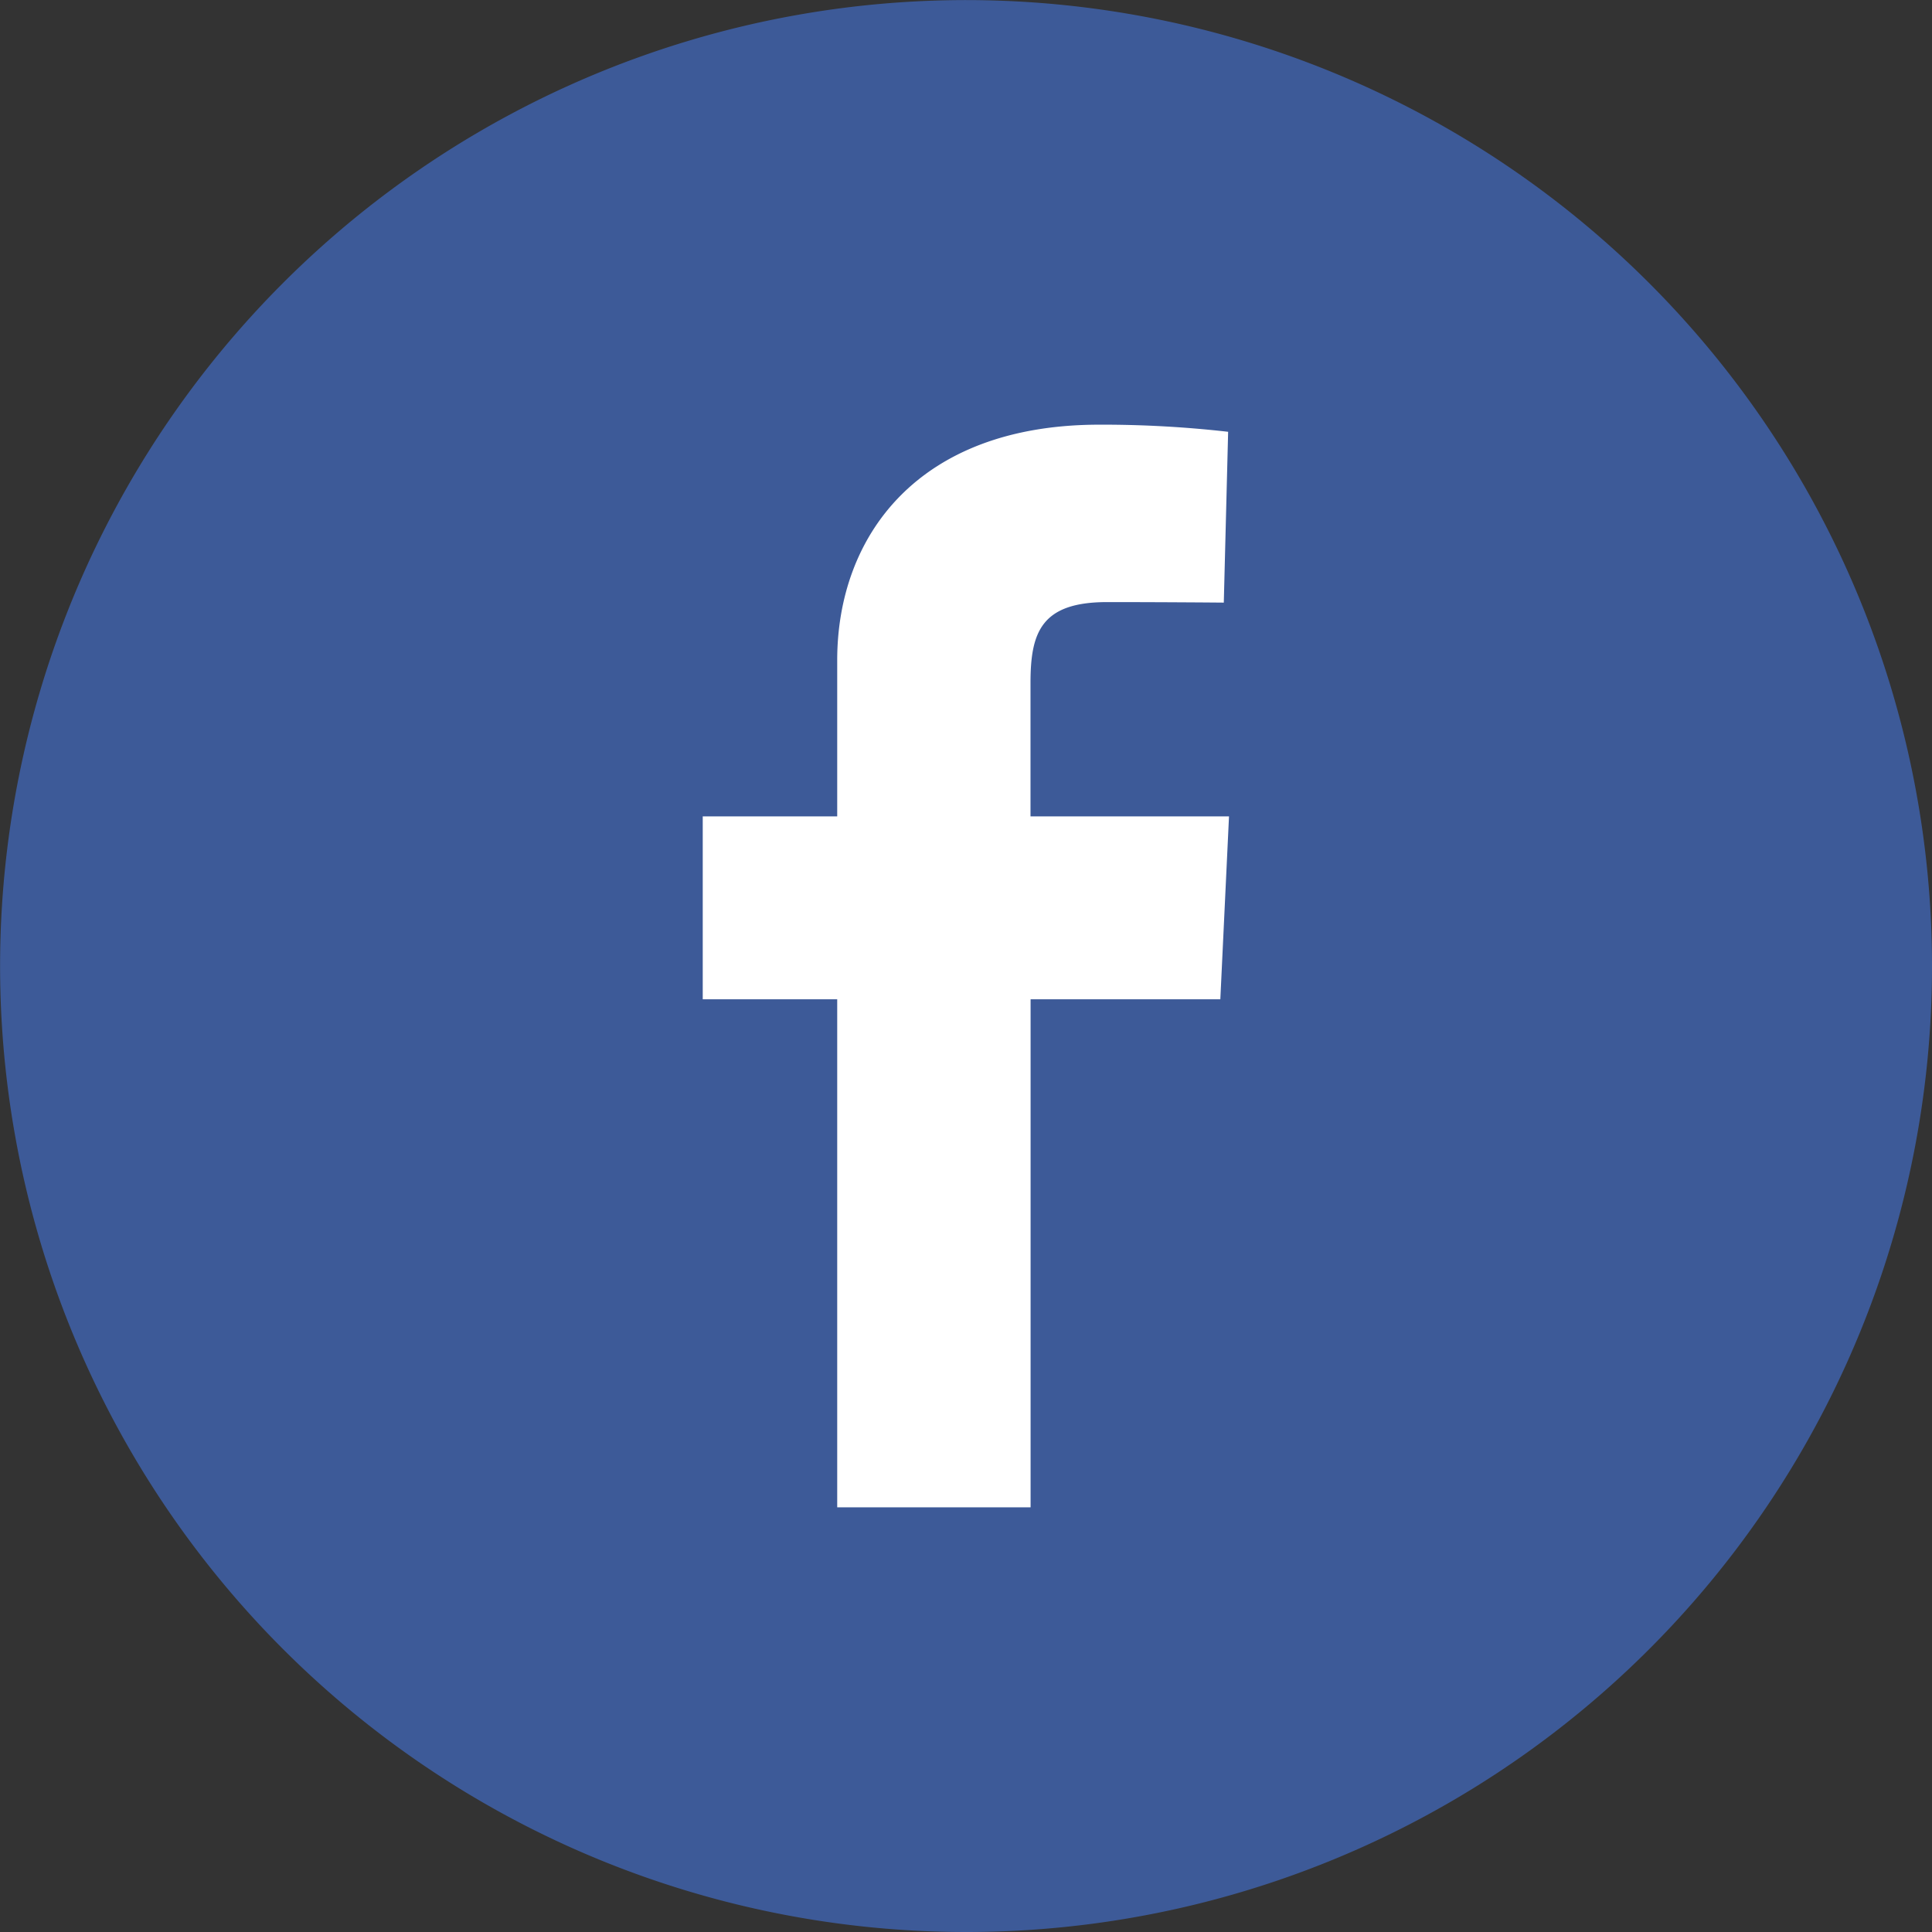 <svg id="Ebene_1" data-name="Ebene 1" xmlns="http://www.w3.org/2000/svg" viewBox="0 0 222.69 222.69"><rect x="0" y="0" width="222.69" height="222.69" fill="#333333" stroke="none"/><defs><style>.cls-1{fill:#3d5a98;}.cls-2{fill:#fff;}</style></defs><title>fbook</title><path class="cls-1" d="M222.69,110.91A111.34,111.34,0,1,0,111.36,222.69,111.3,111.3,0,0,0,222.69,110.91Z"/><path class="cls-2" d="M96.5,173.74V115.18H81V94.1H96.5v-18c0-14.15,9.15-27.15,30.22-27.15a128.1,128.1,0,0,1,14.84.82l-0.5,19.69s-6.44-.06-13.46-0.06c-7.6,0-8.82,3.5-8.82,9.32V94.1h22.88l-1,21.08H118.79v58.56H96.5Z"/></svg>